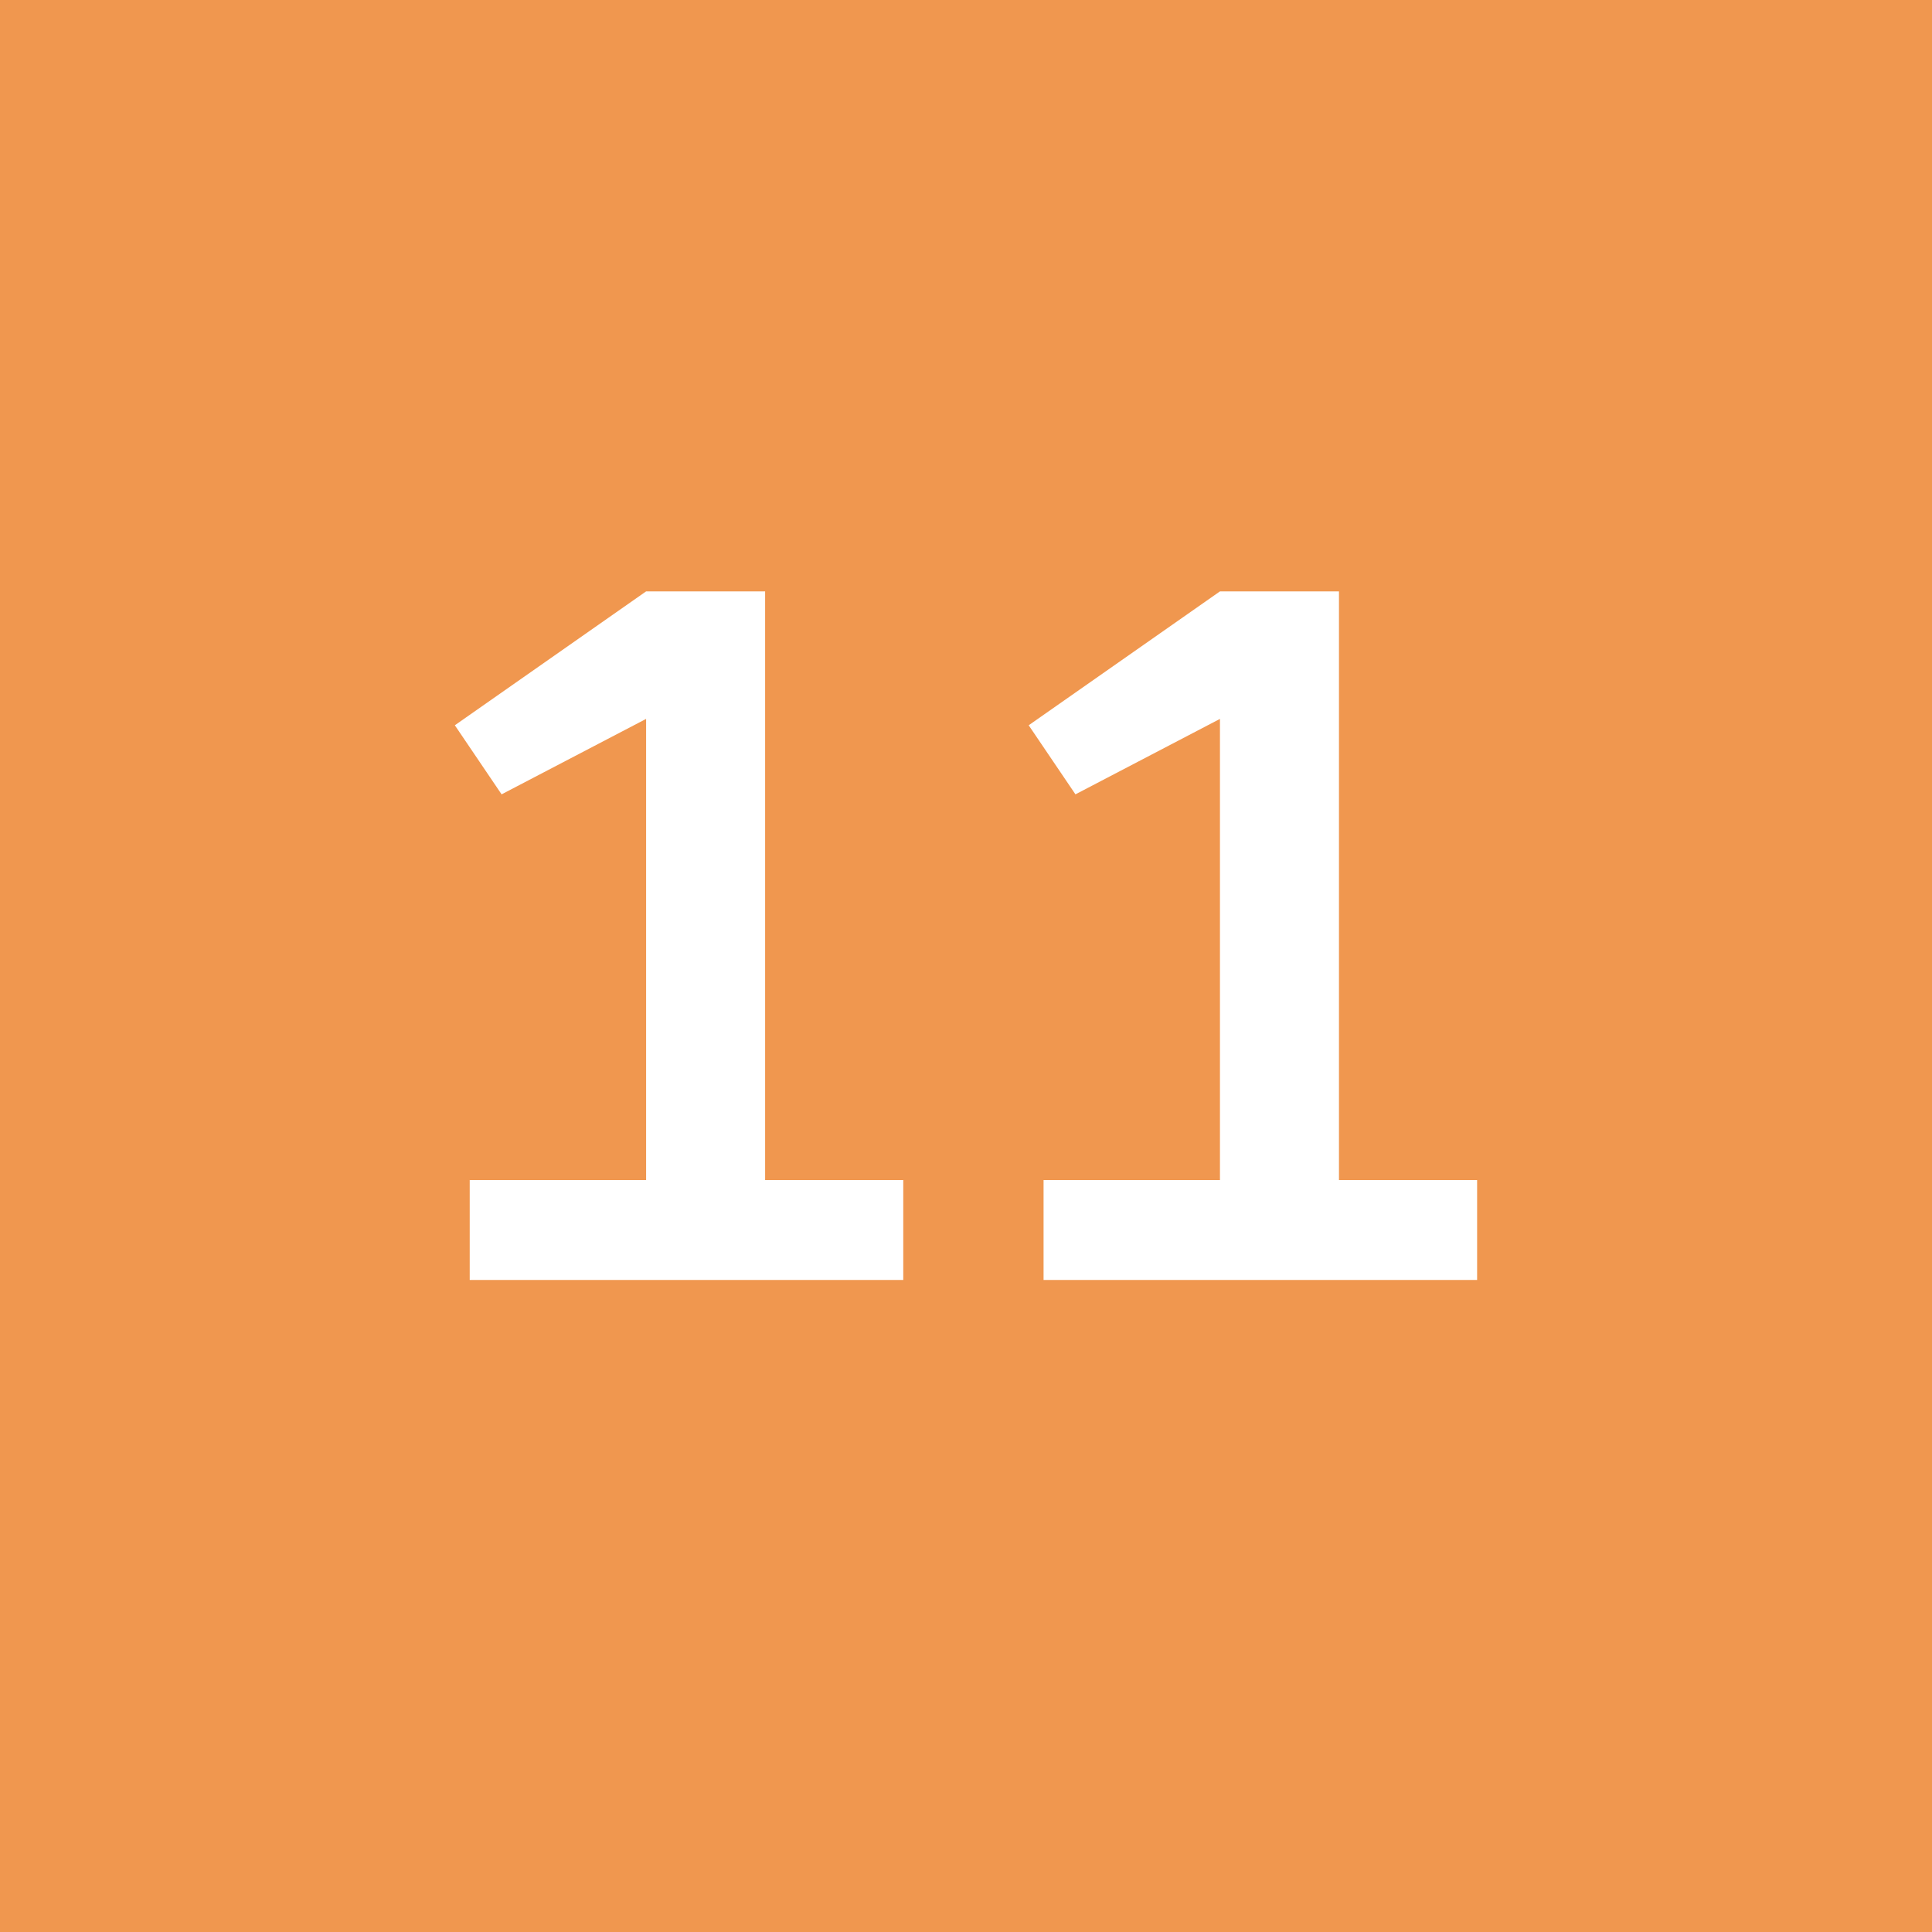 <svg width="80" height="80" viewBox="0 0 80 80" fill="none" xmlns="http://www.w3.org/2000/svg">
<rect width="80" height="80" fill="#F0974F"/>
<path d="M31.682 48.864H37.402V53H19.45V48.864H26.754V29.768L20.77 32.892L18.834 30.032L26.754 24.488H31.682V48.864ZM55.444 48.864H61.164V53H43.212V48.864H50.516V29.768L44.532 32.892L42.596 30.032L50.516 24.488H55.444V48.864Z" fill="white"/>
</svg>
